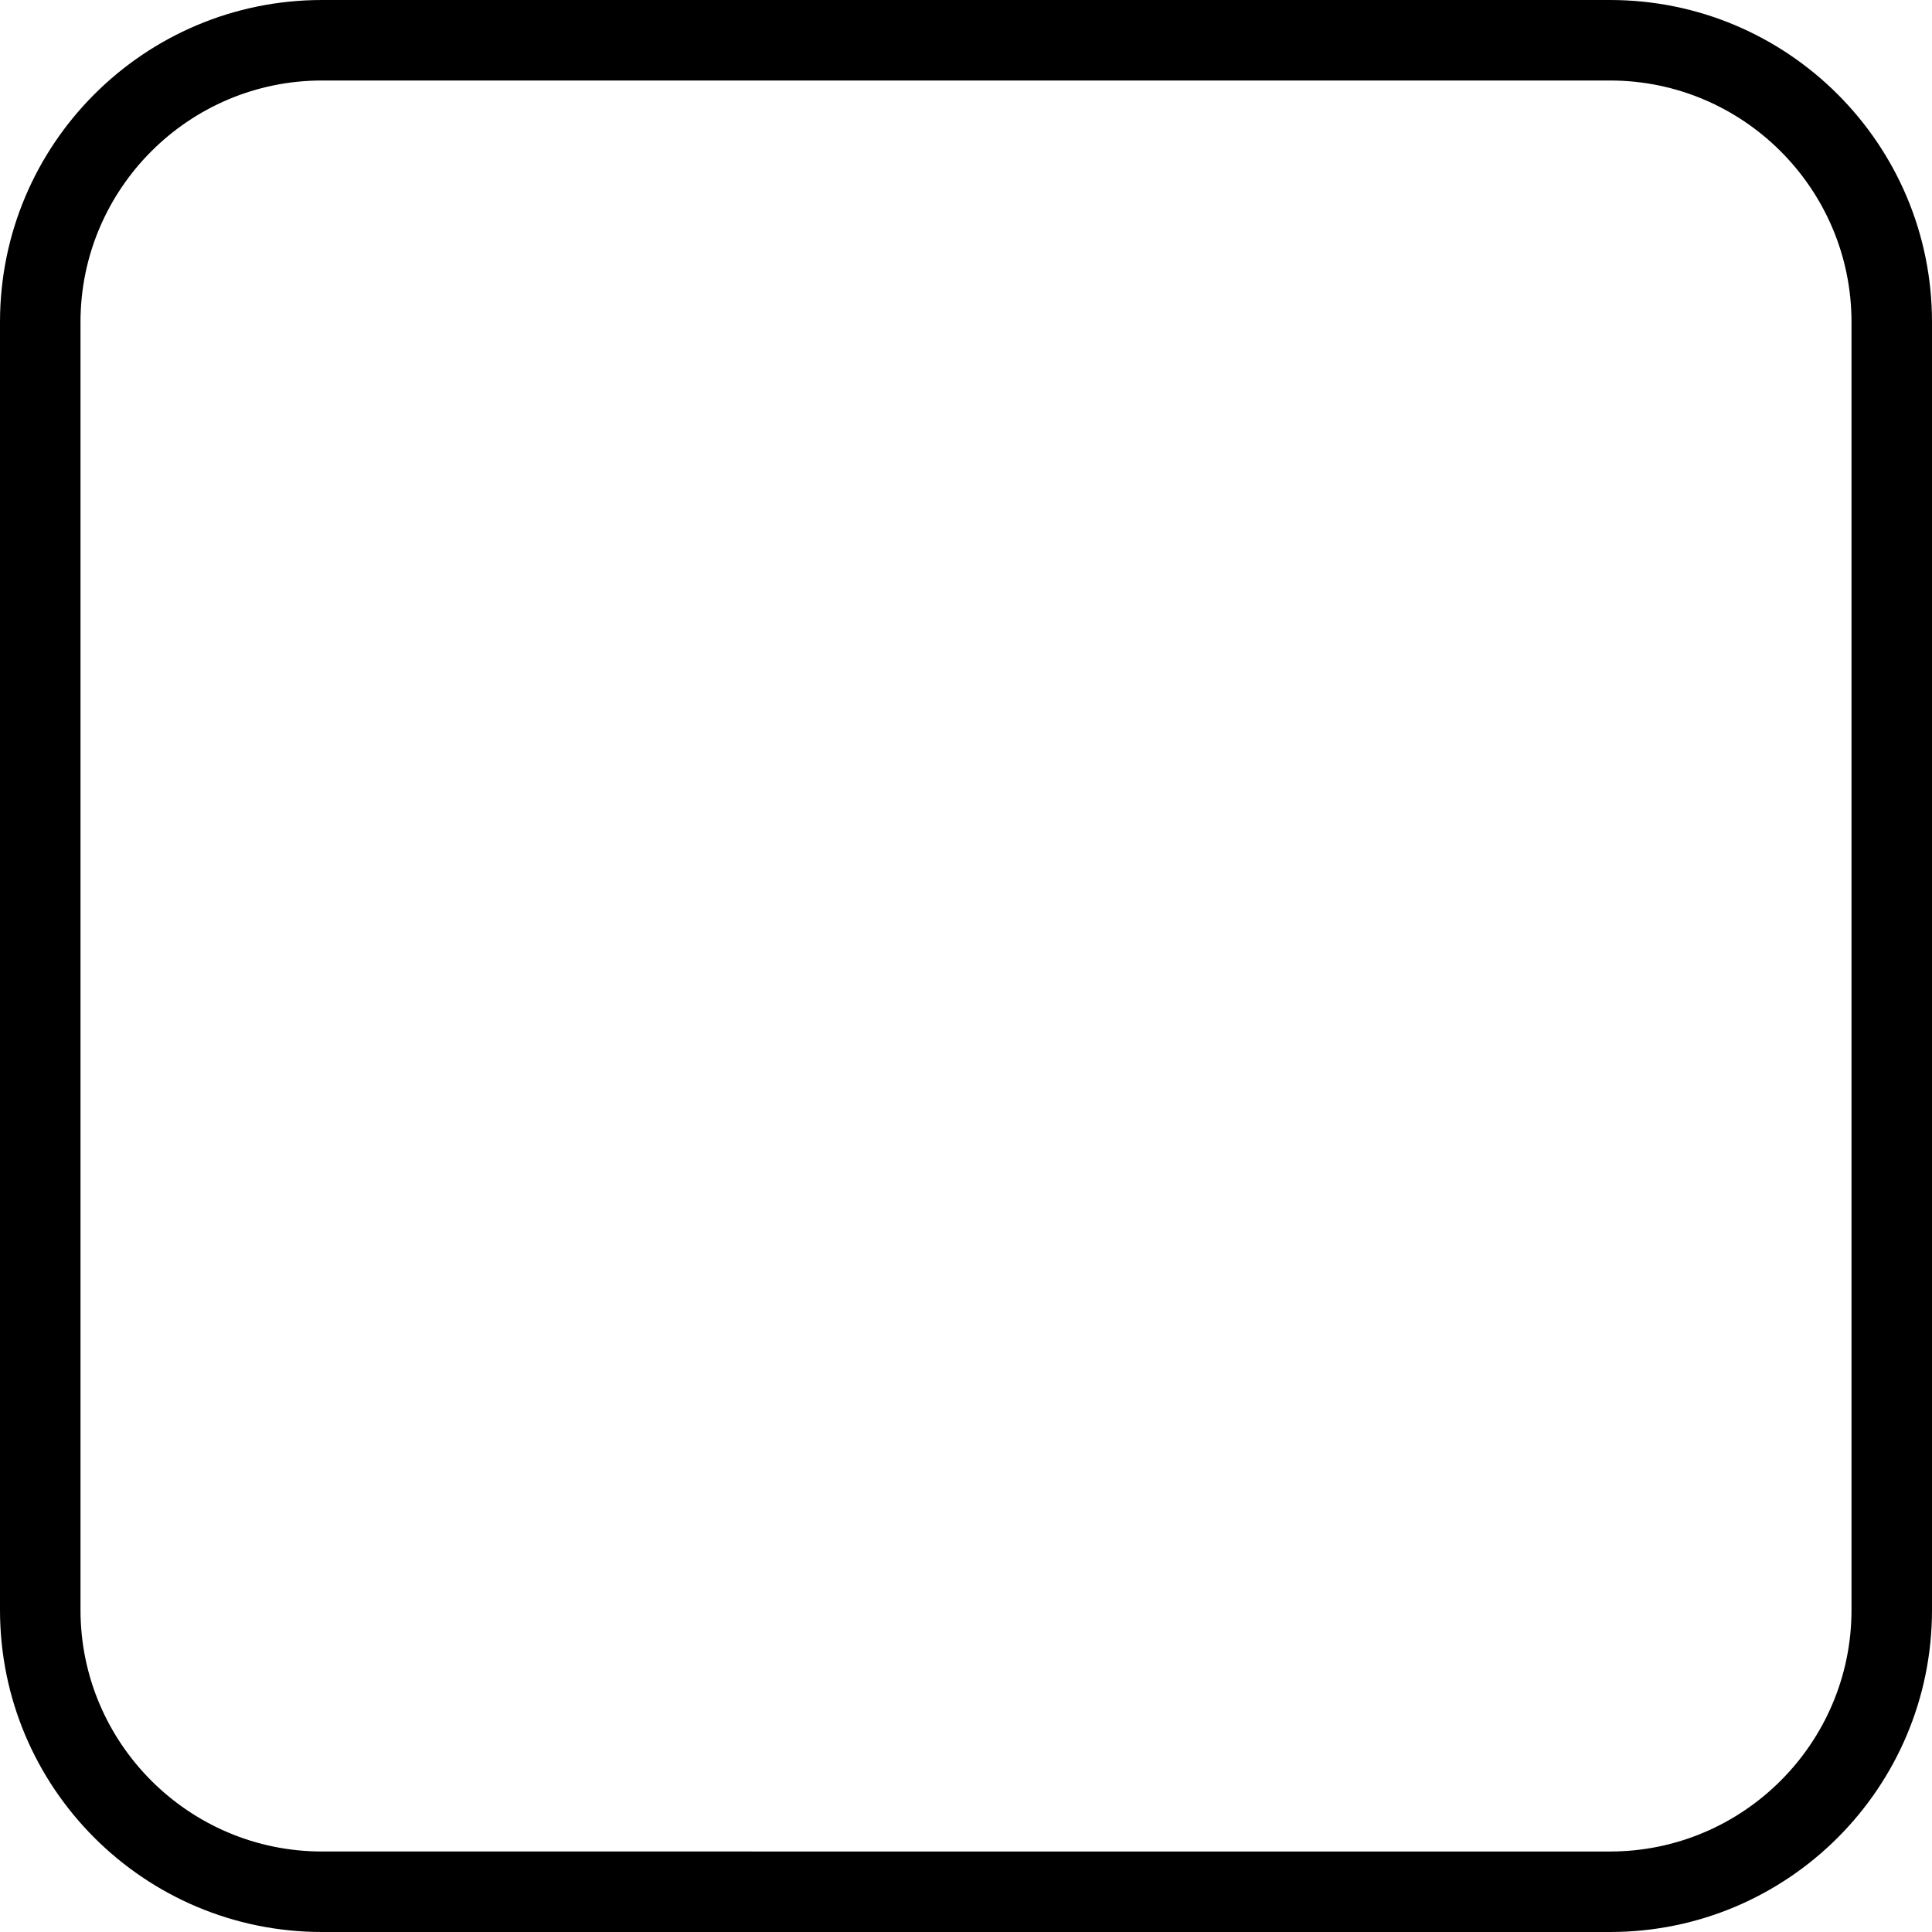 <?xml version="1.0" encoding="UTF-8"?><svg xmlns="http://www.w3.org/2000/svg" xmlns:xlink="http://www.w3.org/1999/xlink" height="24.0" preserveAspectRatio="xMidYMid meet" version="1.0" viewBox="0.0 0.0 24.0 24.0" width="24.0" zoomAndPan="magnify"><g id="change1_1"><path d="M0,20c0,2.209,1.791,4,4,4h16c2.209,0,4-1.791,4-4V4c0-2.209-1.791-4-4-4H4C1.791,0,0,1.791,0,4V20z M1,4 c0-1.654,1.346-3,3-3h16c1.654,0,3,1.346,3,3v16c0,1.654-1.346,3-3,3H4c-1.654,0-3-1.346-3-3V4z" fill="inherit"/></g></svg>